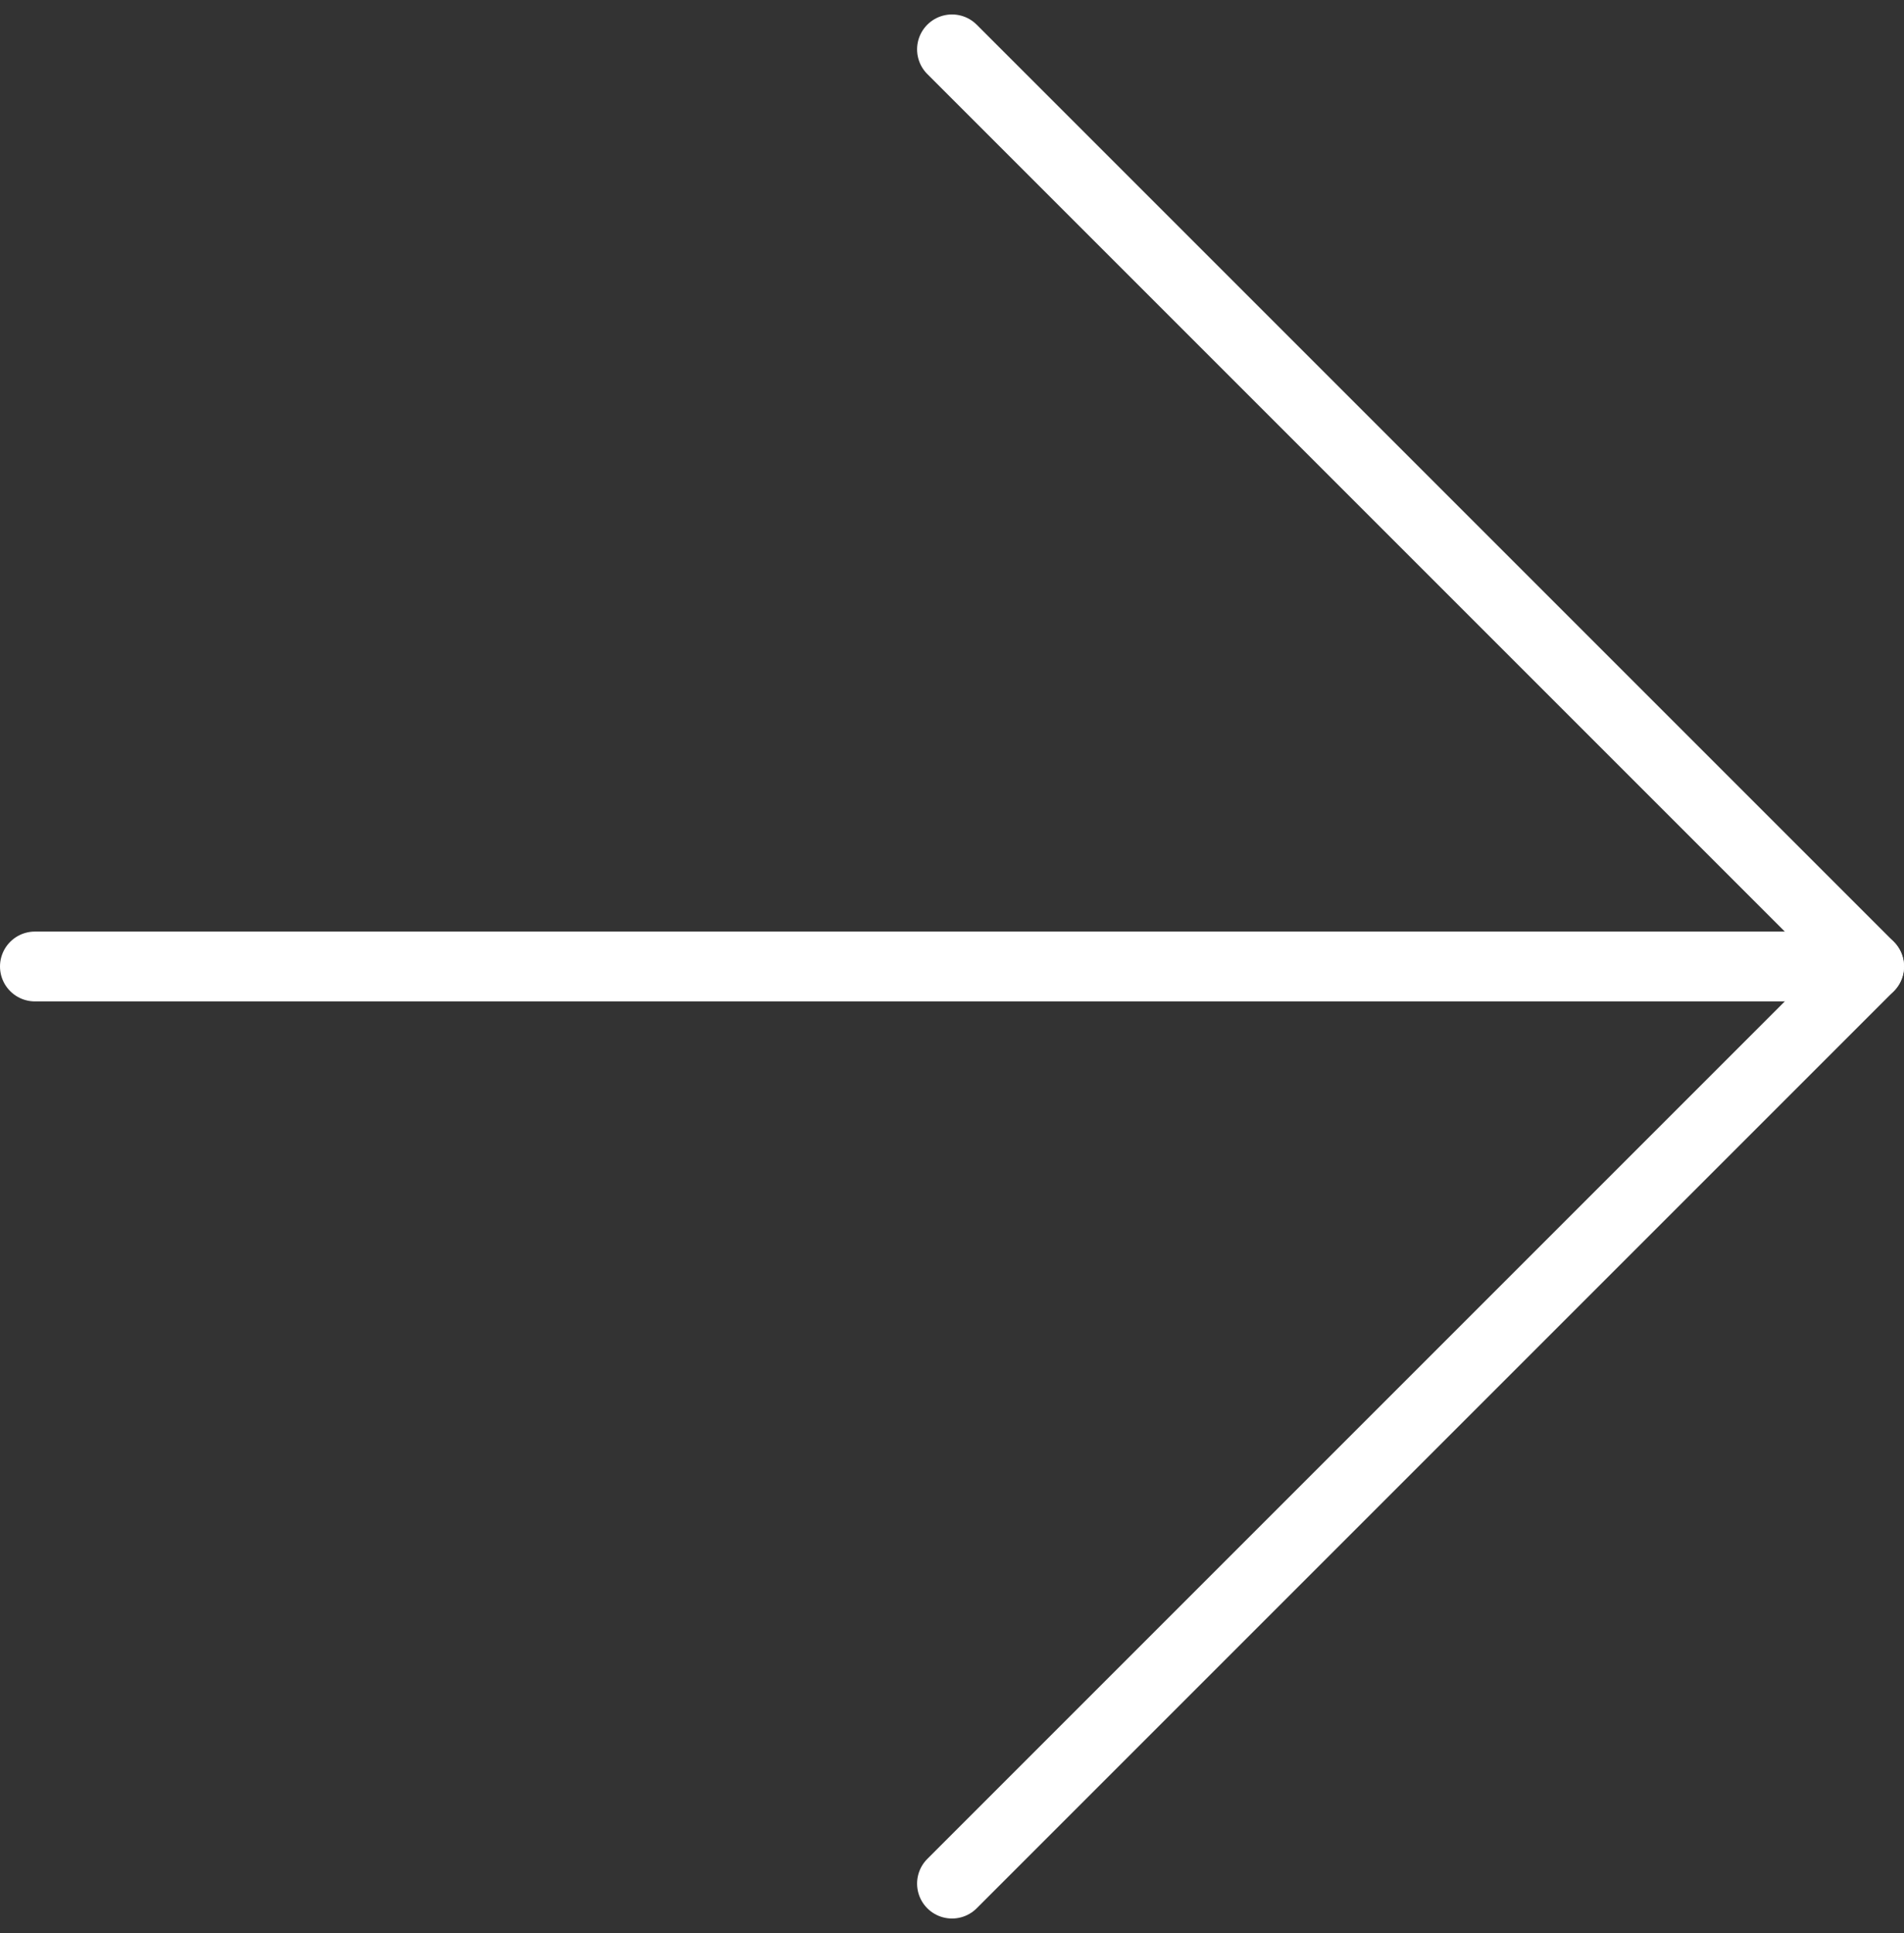 <svg xmlns="http://www.w3.org/2000/svg" width="81.8" height="83.043" viewBox="0 0 81.8 83.043"><rect x="0" y="0" width="81.8" height="83.043" fill="#333333" stroke="none"/><defs><style>.a{fill:none;stroke:#fff;stroke-linecap:round;stroke-linejoin:round;stroke-width:3px;}</style></defs><g transform="translate(-6 -5.379)"><path class="a" d="M7.5,18H86.3" transform="translate(0 28.9)"/><path class="a" d="M18,7.5,57.4,46.9,18,86.3" transform="translate(28.9 0)"/></g></svg>